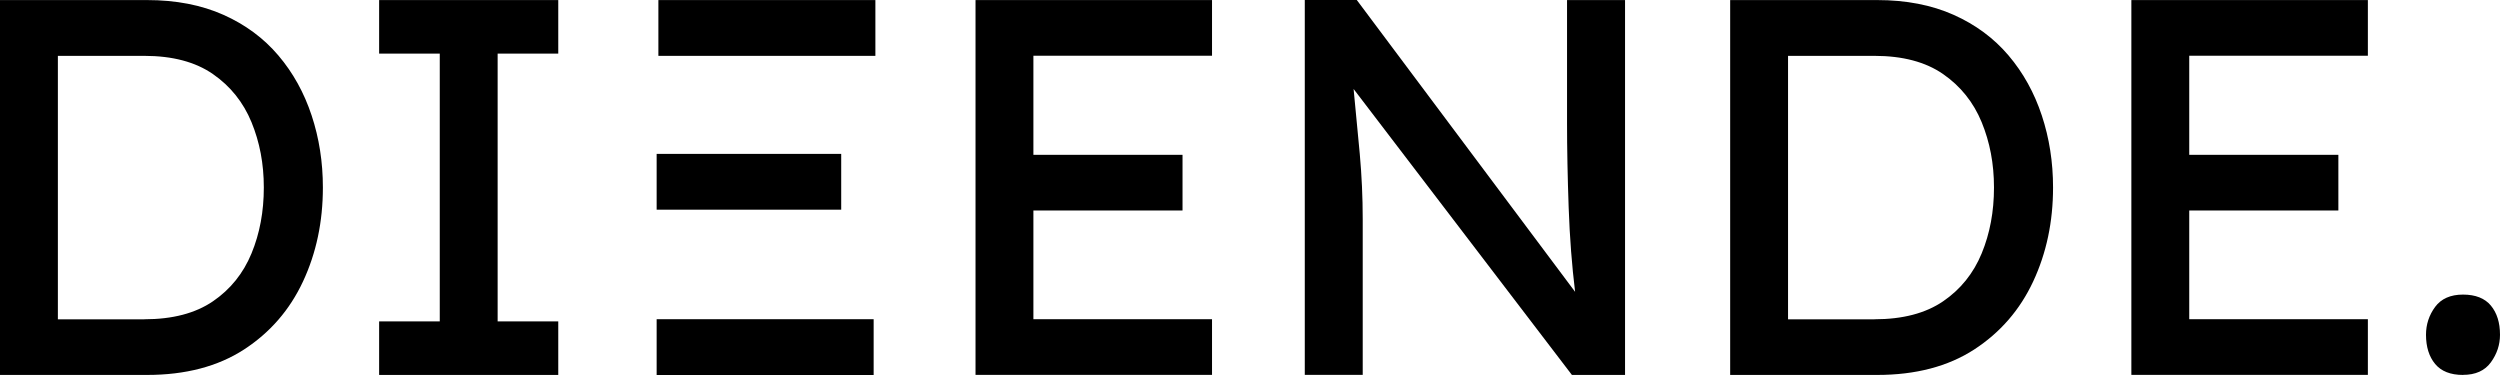 <svg width="400" height="60" viewBox="0 0 400 60" fill="none" xmlns="http://www.w3.org/2000/svg">
<g clip-path="url(#clip0_2_15)">
<path d="M23.511 0.01C28.141 0.01 32.221 0.8 35.741 2.369C39.261 3.939 42.191 6.108 44.541 8.877C46.891 11.646 48.661 14.845 49.861 18.474C51.061 22.103 51.661 25.941 51.661 30C51.661 35.488 50.601 40.496 48.481 45.035C46.361 49.574 43.221 53.202 39.041 55.921C34.861 58.63 29.691 59.99 23.511 59.99H0V0.01H23.511ZM23.081 51.083C27.601 51.083 31.261 50.123 34.061 48.214C36.861 46.305 38.921 43.745 40.241 40.547C41.561 37.348 42.211 33.839 42.211 30.01C42.211 26.181 41.551 22.752 40.241 19.553C38.921 16.355 36.861 13.785 34.061 11.846C31.261 9.907 27.591 8.937 23.081 8.937H9.26V51.093H23.081V51.083Z" fill="black"/>
<path d="M89.322 59.99H60.661V51.423H70.362V8.577H60.661V0.01H89.322V8.577H79.621V51.423H89.322V59.99Z" fill="black"/>
<path d="M156.084 59.99V0.01H193.924V8.917H165.344V24.772H189.204V33.679H165.344V51.073H193.924V59.98H156.084V59.99Z" fill="black"/>
<path d="M250.736 0.01H260.007V59.99H251.506L216.575 14.235C216.915 17.724 217.245 21.193 217.565 24.642C217.875 28.101 218.035 31.57 218.035 35.048V59.98H208.765V0H217.085L252.016 46.694C251.506 42.526 251.156 38.027 250.986 33.199C250.816 28.371 250.726 23.872 250.726 19.703V0L250.736 0.01Z" fill="black"/>
<path d="M300.337 0.01C304.967 0.01 309.048 0.8 312.568 2.369C316.088 3.939 319.018 6.108 321.368 8.877C323.718 11.646 325.488 14.845 326.688 18.474C327.888 22.103 328.488 25.941 328.488 30C328.488 35.488 327.428 40.496 325.308 45.035C323.188 49.574 320.048 53.202 315.868 55.921C311.688 58.63 306.518 59.99 300.337 59.99H276.827V0.01H300.337ZM299.907 51.083C304.428 51.083 308.088 50.123 310.888 48.214C313.688 46.305 315.748 43.745 317.068 40.547C318.388 37.348 319.038 33.839 319.038 30.01C319.038 26.181 318.378 22.752 317.068 19.553C315.748 16.355 313.688 13.785 310.888 11.846C308.088 9.907 304.418 8.937 299.907 8.937H286.087V51.093H299.907V51.083Z" fill="black"/>
<path d="M341.019 59.99V0.01H378.859V8.917H350.279V24.772H374.139V33.679H350.279V51.073H378.859V59.98H341.019V59.99Z" fill="black"/>
<path d="M394.08 59.99C392.08 59.99 390.59 59.4 389.62 58.231C388.65 57.061 388.16 55.502 388.16 53.562C388.16 51.903 388.65 50.423 389.62 49.104C390.59 47.794 392.08 47.134 394.08 47.134C396.08 47.134 397.57 47.724 398.54 48.894C399.51 50.063 400 51.623 400 53.562C400 55.162 399.51 56.631 398.54 57.971C397.57 59.31 396.08 59.98 394.08 59.98V59.99Z" fill="black"/>
<path d="M140.062 0.01H105.342V8.937H140.062V0.01Z" fill="black"/>
<path d="M134.593 24.622H105.063V33.549H134.593V24.622Z" fill="black"/>
<path d="M139.783 51.073H105.063V60H139.783V51.073Z" fill="black"/>
</g>
<defs>
<clipPath id="clip0_2_15">
<rect width="400" height="60" fill="white"/>
</clipPath>
</defs>
</svg>
